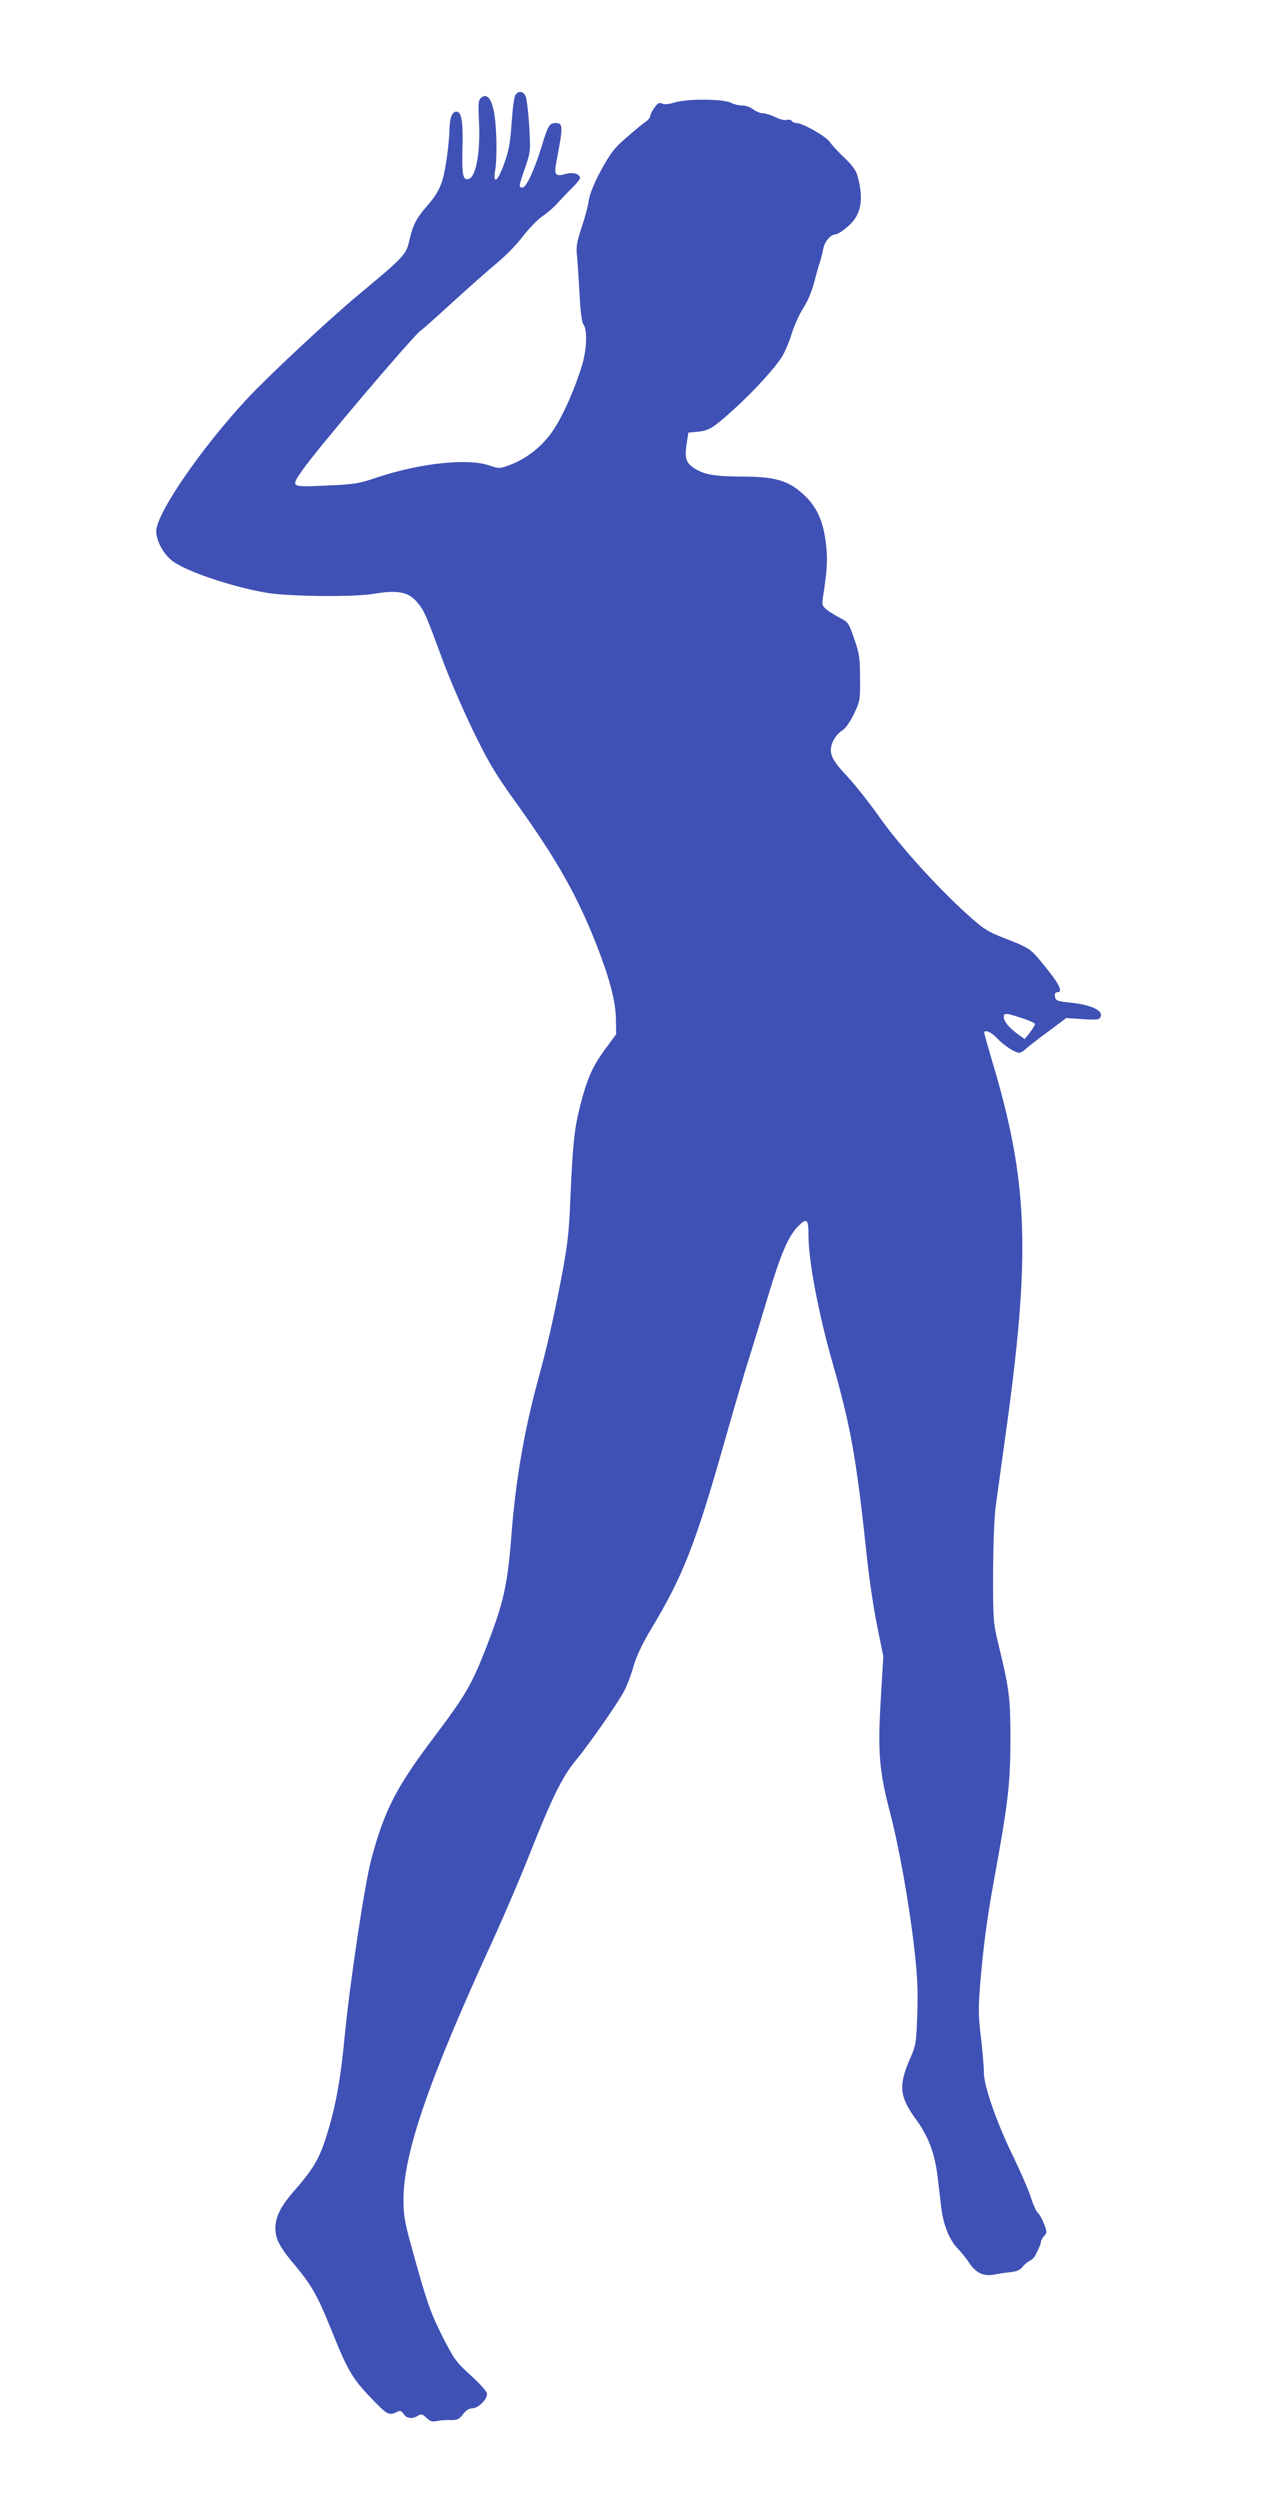 <?xml version="1.0" standalone="no"?>
<!DOCTYPE svg PUBLIC "-//W3C//DTD SVG 20010904//EN"
 "http://www.w3.org/TR/2001/REC-SVG-20010904/DTD/svg10.dtd">
<svg version="1.0" xmlns="http://www.w3.org/2000/svg"
 width="658pt" height="1280pt" viewBox="0 0 658 1280"
 preserveAspectRatio="xMidYMid meet">
<g transform="translate(0,1280) scale(0.1,-0.1)"
fill="#3f51b5" stroke="none">
<path d="M2640 12315 c-7 -8 -15 -68 -20 -142 -7 -101 -14 -145 -37 -207 -34
-97 -61 -116 -47 -35 11 71 7 240 -9 308 -14 61 -36 83 -63 61 -15 -13 -16
-29 -11 -130 7 -146 -15 -271 -50 -285 -32 -12 -38 13 -35 153 4 146 -5 196
-35 190 -21 -4 -31 -36 -32 -107 -1 -29 -8 -99 -17 -155 -17 -109 -36 -151
-102 -226 -50 -58 -69 -94 -86 -172 -17 -73 -27 -83 -266 -282 -150 -125 -460
-415 -564 -527 -238 -256 -465 -588 -466 -678 0 -49 35 -115 80 -151 69 -54
301 -133 485 -165 114 -19 447 -23 550 -5 128 21 182 9 229 -53 31 -40 41 -65
121 -282 34 -93 105 -258 157 -365 80 -165 115 -224 228 -380 205 -287 307
-469 406 -721 67 -173 96 -284 98 -379 l1 -75 -53 -72 c-68 -92 -95 -153 -131
-293 -31 -125 -38 -192 -51 -490 -6 -160 -15 -230 -44 -385 -43 -222 -72 -350
-121 -530 -71 -261 -114 -514 -135 -780 -21 -275 -40 -358 -135 -602 -71 -180
-103 -235 -262 -446 -195 -258 -255 -376 -322 -627 -34 -127 -110 -636 -136
-905 -20 -214 -46 -360 -90 -500 -38 -124 -68 -176 -162 -284 -76 -86 -102
-138 -103 -199 0 -55 23 -99 103 -193 82 -98 114 -155 181 -321 90 -224 110
-258 230 -380 57 -59 72 -66 108 -47 16 9 23 7 35 -10 16 -24 44 -27 73 -9 16
10 23 9 44 -11 19 -18 31 -22 53 -16 15 3 47 6 70 5 36 -1 45 4 64 30 14 19
32 30 47 30 33 0 82 51 75 78 -3 12 -41 53 -85 93 -73 66 -84 82 -143 198 -64
129 -79 173 -156 451 -37 133 -43 169 -43 250 1 238 129 610 458 1327 58 127
145 330 192 450 109 275 163 386 230 467 74 90 220 300 251 360 14 27 36 85
48 128 15 51 46 116 88 186 161 266 228 435 373 947 47 165 105 365 131 445
25 80 69 225 99 324 60 201 101 296 147 344 49 50 57 44 57 -47 0 -127 52
-402 125 -655 94 -332 120 -481 175 -996 11 -107 35 -264 52 -347 l31 -153
-13 -222 c-16 -265 -8 -364 45 -568 48 -181 100 -474 126 -700 17 -146 20
-218 16 -342 -5 -149 -7 -161 -38 -230 -58 -133 -53 -192 26 -301 68 -92 100
-177 115 -293 6 -49 15 -125 20 -168 11 -90 43 -167 87 -211 16 -17 42 -49 57
-72 33 -49 71 -68 123 -59 21 4 59 10 86 13 32 3 52 12 61 25 8 11 25 26 37
32 12 6 25 18 29 26 4 8 12 25 18 37 7 13 12 28 12 35 0 6 7 20 16 30 16 16
16 21 0 62 -9 24 -23 50 -31 56 -8 6 -24 42 -36 78 -11 37 -50 126 -84 197
-90 183 -157 374 -157 445 0 30 -7 111 -15 180 -13 105 -14 147 -4 270 16 195
36 343 71 535 72 394 83 487 84 710 0 223 -5 264 -61 495 -27 111 -28 125 -28
365 1 146 6 290 14 345 7 52 28 203 46 335 135 955 122 1320 -65 1944 -22 74
-40 138 -40 143 0 19 35 5 64 -26 34 -37 93 -76 115 -76 8 0 23 9 35 21 12 11
63 51 114 88 l92 69 85 -6 c75 -4 85 -3 91 13 13 33 -51 62 -166 73 -57 6 -65
10 -68 30 -2 15 2 22 12 22 35 0 5 52 -95 171 -44 51 -57 59 -161 100 -106 41
-119 50 -212 134 -154 140 -343 350 -446 496 -52 74 -127 168 -166 209 -81 86
-94 121 -67 178 9 19 29 42 44 51 17 9 40 42 61 84 32 67 33 74 32 186 0 102
-4 127 -30 201 -27 79 -32 86 -70 105 -22 11 -53 30 -69 42 -25 21 -27 27 -21
65 22 139 25 198 15 278 -14 115 -48 188 -116 250 -77 70 -145 90 -312 90
-141 1 -193 9 -245 42 -43 28 -51 51 -40 126 l9 57 51 5 c56 6 77 19 189 121
96 87 210 212 241 266 15 24 37 77 49 118 13 40 39 98 58 127 21 32 44 85 56
133 12 44 25 91 30 105 5 14 12 42 16 63 6 39 38 77 64 77 9 0 37 18 62 40 70
59 84 139 49 263 -7 25 -30 56 -67 90 -30 29 -63 64 -73 79 -17 28 -140 98
-171 98 -10 0 -21 5 -25 11 -3 6 -15 8 -27 5 -11 -3 -37 4 -58 15 -21 10 -49
19 -62 19 -13 0 -36 9 -50 20 -14 11 -39 20 -57 20 -17 0 -41 6 -53 12 -38 22
-225 24 -293 3 -30 -9 -53 -11 -64 -5 -13 7 -22 2 -38 -20 -12 -16 -22 -36
-22 -43 0 -8 -11 -22 -25 -31 -13 -9 -57 -45 -97 -80 -62 -53 -82 -80 -130
-167 -36 -67 -58 -122 -63 -154 -3 -27 -20 -90 -37 -140 -25 -76 -29 -99 -23
-150 3 -33 9 -121 13 -196 4 -85 12 -142 20 -151 20 -25 17 -126 -7 -206 -36
-119 -94 -252 -145 -330 -54 -83 -136 -149 -224 -182 -53 -20 -56 -20 -106 -3
-111 38 -355 12 -574 -61 -94 -32 -117 -36 -262 -42 -186 -8 -183 -10 -119 82
79 113 572 693 604 712 7 4 80 69 162 144 82 75 184 165 226 200 43 35 103 96
133 136 31 41 77 88 102 105 26 18 61 48 77 67 17 19 49 53 73 76 23 23 42 46
42 52 0 22 -36 32 -75 21 -52 -15 -59 -4 -45 67 34 178 34 194 -5 194 -31 0
-39 -12 -70 -115 -37 -122 -80 -215 -99 -215 -21 0 -21 3 13 101 28 82 28 87
21 215 -5 73 -13 141 -19 153 -14 25 -34 27 -51 6z m2592 -4727 c37 -12 68
-26 68 -31 0 -4 -12 -24 -26 -43 l-27 -34 -36 26 c-46 34 -70 64 -71 87 0 22
9 22 92 -5z"/>
</g>
</svg>
